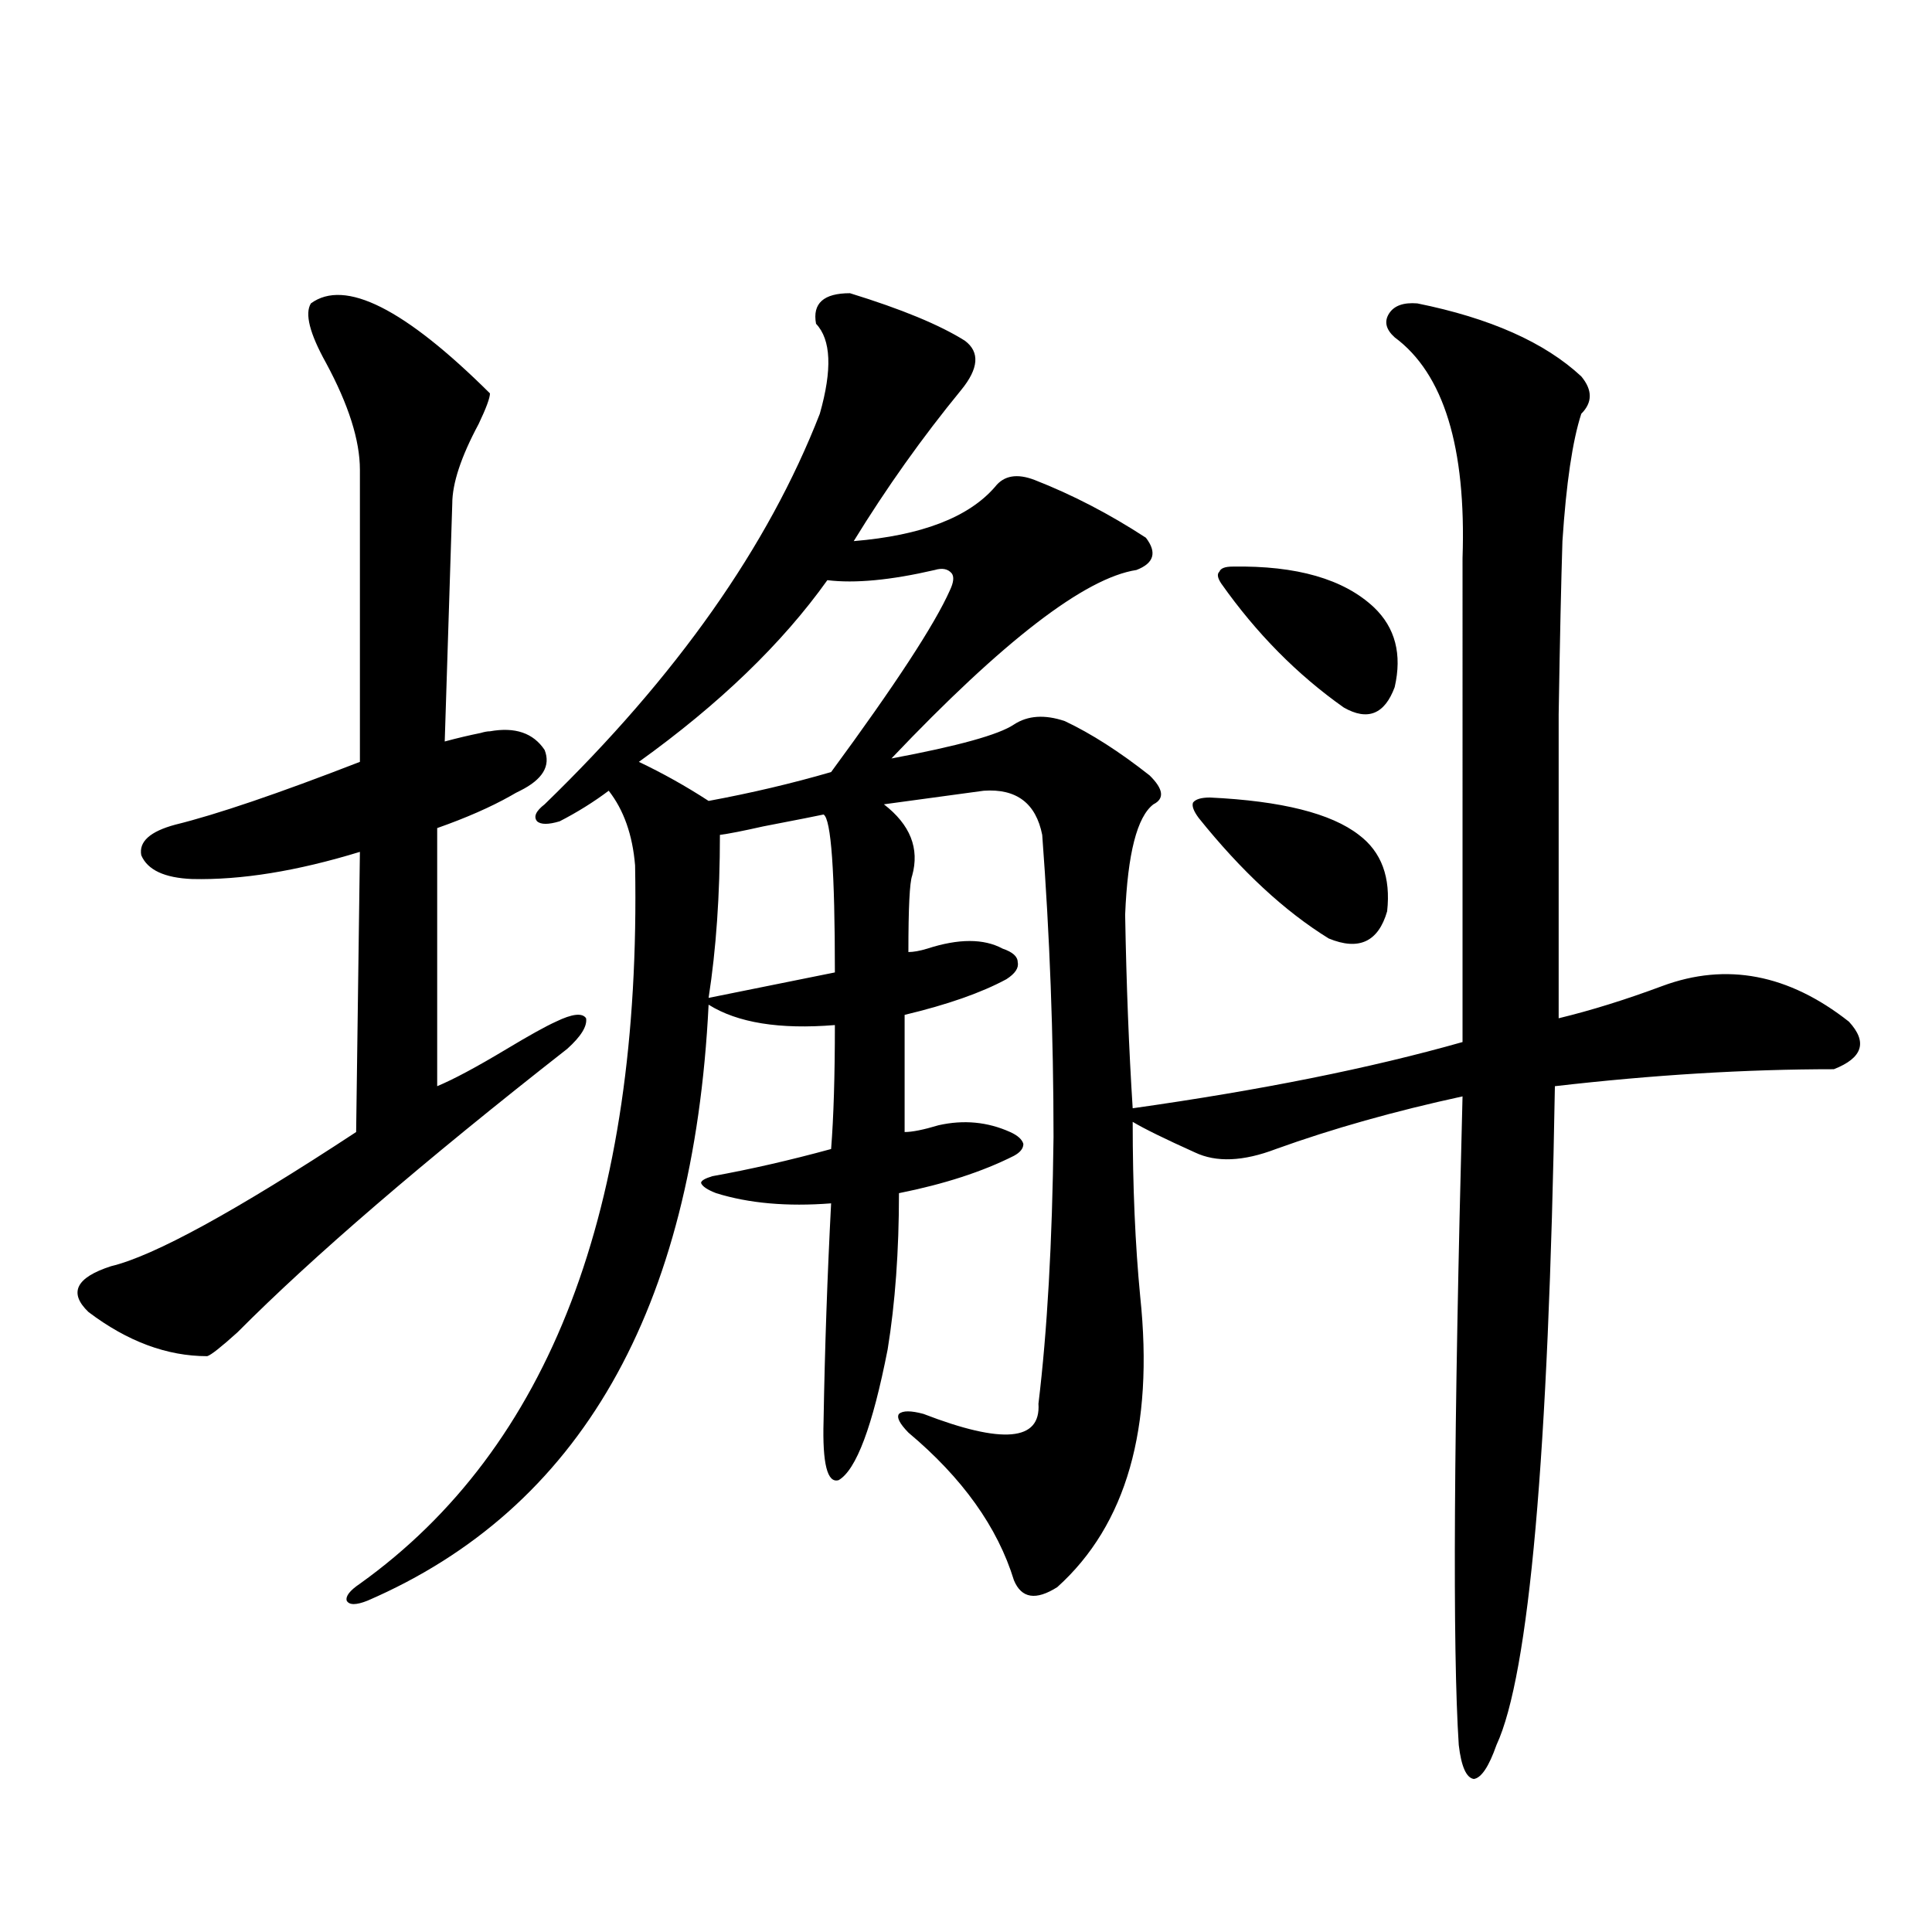<?xml version="1.0" encoding="utf-8"?>
<!-- Generator: Adobe Illustrator 16.0.0, SVG Export Plug-In . SVG Version: 6.00 Build 0)  -->
<!DOCTYPE svg PUBLIC "-//W3C//DTD SVG 1.1//EN" "http://www.w3.org/Graphics/SVG/1.1/DTD/svg11.dtd">
<svg version="1.1" id="图层_1" xmlns="http://www.w3.org/2000/svg" xmlns:xlink="http://www.w3.org/1999/xlink" x="0px" y="0px"
	 width="1000px" height="1000px" viewBox="0 0 1000 1000" enable-background="new 0 0 1000 1000" xml:space="preserve">
<path d="M160.923,157.035c17.561-12.881,48.444,2.637,92.681,46.582c0,2.349-1.951,7.622-5.854,15.82
	c-9.115,17.002-13.658,30.762-13.658,41.309l-3.902,123.047c6.494-1.758,12.683-3.213,18.536-4.395
	c1.951-0.576,3.567-0.879,4.878-0.879c13.003-2.334,22.438,0.879,28.292,9.668c3.247,8.213-0.976,15.244-12.683,21.094
	c-1.311,0.591-2.927,1.47-4.878,2.637c-10.411,5.864-23.094,11.426-38.048,16.699v133.594c8.445-3.516,20.487-9.956,36.097-19.336
	c11.707-7.031,20.152-11.714,25.365-14.063c8.445-4.092,13.658-4.683,15.609-1.758c0.641,4.106-2.606,9.38-9.756,15.82
	c-74.8,58.599-131.704,107.529-170.728,146.777c-8.46,7.622-13.658,11.729-15.609,12.305c-20.822,0-41.31-7.607-61.462-22.852
	c-10.411-9.956-6.509-17.866,11.707-23.73c22.104-5.273,64.389-28.413,126.826-69.434l1.951-145.02
	c-32.529,9.971-61.462,14.653-86.827,14.063c-14.313-0.576-23.094-4.683-26.341-12.305c-1.311-7.031,4.543-12.305,17.561-15.82
	c21.463-5.273,53.322-16.108,95.607-32.52V243.168c0-15.229-5.854-33.687-17.561-55.371
	C160.268,172.567,157.661,162.309,160.923,157.035z M439.94,151.762c26.661,8.213,46.493,16.411,59.511,24.609
	c7.805,5.864,7.149,14.365-1.951,25.488c-20.167,24.609-38.703,50.688-55.608,78.223c35.121-2.925,59.511-12.305,73.169-28.125
	c4.543-5.85,11.372-7.031,20.487-3.516c19.512,7.622,38.688,17.578,57.56,29.883c5.854,7.622,4.223,13.184-4.878,16.699
	c-26.676,4.106-68.946,36.626-126.826,97.559c34.466-6.44,55.608-12.305,63.413-17.578c7.149-4.683,15.93-5.273,26.341-1.758
	c13.658,6.455,28.292,15.82,43.901,28.125c7.149,7.031,7.805,12.017,1.951,14.941c-8.46,6.455-13.338,25.488-14.634,57.129
	c0.641,36.338,1.951,69.736,3.902,100.195c66.34-9.365,123.244-20.791,170.728-34.277V288.871
	c1.951-57.417-9.756-95.498-35.121-114.258c-4.558-4.092-5.533-8.198-2.927-12.305c2.592-4.092,7.47-5.85,14.634-5.273
	c37.713,7.622,66.005,20.215,84.876,37.793c5.854,7.031,5.854,13.486,0,19.336c-4.558,14.063-7.805,36.035-9.756,65.918
	c-0.655,20.518-1.311,50.4-1.951,89.648c0,19.336,0,41.611,0,66.797c0,22.275,0,52.446,0,90.527
	c16.905-4.092,34.786-9.668,53.657-16.699c33.17-12.305,65.364-6.152,96.583,18.457c9.756,10.547,7.149,18.76-7.805,24.609
	c-45.532,0-93.656,2.939-144.387,8.789c-3.262,191.025-13.338,304.679-30.243,341.016c-3.902,11.124-7.805,16.988-11.707,17.578
	c-3.902-0.59-6.509-6.454-7.805-17.578c-3.262-49.809-2.606-161.719,1.951-335.742c-35.121,7.622-67.315,16.699-96.583,27.246
	c-16.92,6.455-30.898,7.031-41.95,1.758c-15.609-7.031-26.341-12.305-32.194-15.82c0,33.398,1.296,63.584,3.902,90.527
	c7.149,67.979-7.164,118.076-42.926,150.293c-11.066,7.031-18.536,5.851-22.438-3.516c-8.46-27.534-26.676-53.022-54.633-76.465
	c-4.558-4.683-6.188-7.91-4.878-9.668c1.951-1.758,6.174-1.758,12.683,0c40.975,15.82,60.807,14.063,59.511-5.273
	c4.543-37.49,7.149-83.496,7.805-137.988c0-52.144-1.951-104.287-5.854-156.445c-3.262-16.396-13.338-24.019-30.243-22.852
	c-17.561,2.349-34.801,4.697-51.706,7.031c13.658,10.547,18.536,22.852,14.634,36.914c-1.311,3.516-1.951,16.699-1.951,39.551
	c2.592,0,5.854-0.576,9.756-1.758c16.25-5.273,29.268-5.273,39.023,0c5.198,1.758,7.805,4.106,7.805,7.031
	c0.641,2.939-1.311,5.864-5.854,8.789c-13.018,7.031-30.578,13.184-52.682,18.457v60.645c3.902,0,9.756-1.167,17.561-3.516
	c13.003-2.925,25.365-1.758,37.072,3.516c3.902,1.758,6.174,3.818,6.829,6.152c0,2.349-1.631,4.395-4.878,6.152
	c-16.265,8.213-36.097,14.653-59.511,19.336c0,29.883-1.951,56.841-5.854,80.859c-7.805,39.854-16.265,62.402-25.365,67.676
	c-5.854,1.758-8.46-8.486-7.805-30.762c0.641-37.49,1.951-74.995,3.902-112.5c-22.773,1.758-42.605,0-59.511-5.273
	c-4.558-1.758-7.164-3.516-7.805-5.273c0-1.167,1.951-2.334,5.854-3.516c19.512-3.516,39.999-8.198,61.462-14.063
	c1.296-16.396,1.951-37.793,1.951-64.16c-28.627,2.349-50.41-1.167-65.364-10.547c-7.805,158.203-66.675,261.035-176.581,308.496
	c-5.854,2.335-9.436,2.335-10.731,0c-0.655-2.348,1.616-5.273,6.829-8.789c98.199-70.313,145.683-194.238,142.436-371.777
	c-1.311-15.82-5.854-28.701-13.658-38.672c-7.805,5.864-16.265,11.138-25.365,15.82c-5.854,1.758-9.756,1.758-11.707,0
	c-1.951-2.334-0.655-5.273,3.902-8.789c68.291-66.206,115.76-133.594,142.436-202.148c6.494-22.852,5.854-38.369-1.951-46.582
	C420.429,157.035,426.282,151.762,439.94,151.762z M483.842,295.023c-22.773,5.273-41.31,7.031-55.608,5.273
	c-23.414,32.822-55.943,64.16-97.559,94.043c12.348,5.864,24.39,12.607,36.097,20.215c22.104-4.092,43.246-9.077,63.413-14.941
	c33.17-45.112,53.657-76.465,61.462-94.043c1.951-4.092,2.271-7.031,0.976-8.789C490.671,294.447,487.744,293.856,483.842,295.023z
	 M426.282,421.586c-2.606,0.591-13.018,2.637-31.219,6.152c-10.411,2.349-17.896,3.818-22.438,4.395
	c0,31.064-1.951,59.189-5.854,84.375l65.364-13.184C432.136,451.181,430.185,423.935,426.282,421.586z M626.277,412.797
	c37.072,1.758,62.758,8.213,77.071,19.336c11.707,8.789,16.585,21.973,14.634,39.551c-4.558,15.82-14.634,20.518-30.243,14.063
	c-22.773-14.063-45.212-34.854-67.315-62.402c-2.606-3.516-3.582-6.152-2.927-7.91C618.793,413.676,621.72,412.797,626.277,412.797z
	 M632.131,302.055c-1.951-2.925-2.286-4.971-0.976-6.152c0.641-1.758,2.927-2.637,6.829-2.637
	c33.17-0.576,57.56,6.455,73.169,21.094c11.052,10.547,14.634,24.321,10.731,41.309c-5.213,14.063-13.993,17.578-26.341,10.547
	C671.475,349.228,650.332,327.846,632.131,302.055z"/>
</svg>
